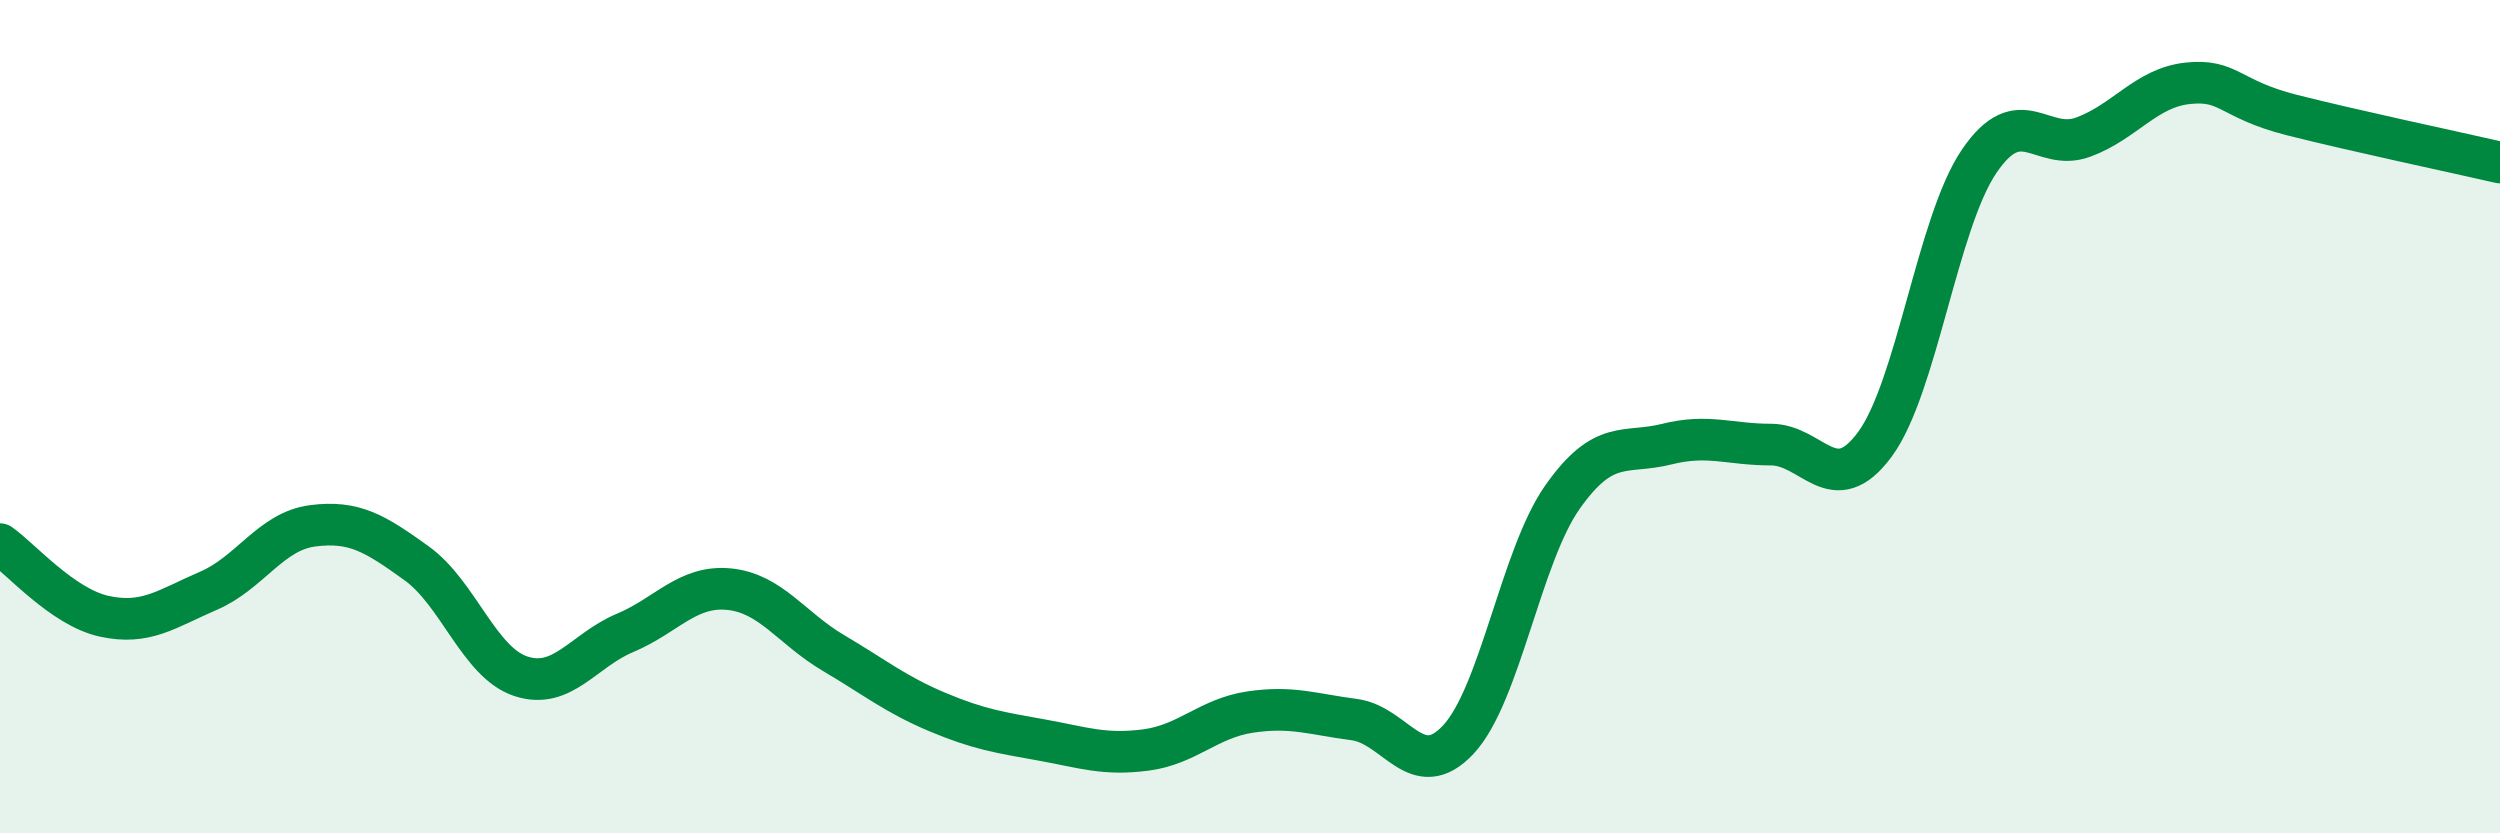 
    <svg width="60" height="20" viewBox="0 0 60 20" xmlns="http://www.w3.org/2000/svg">
      <path
        d="M 0,13.06 C 0.5,13.41 1.5,14.57 2.5,14.79 C 3.5,15.01 4,14.61 5,14.18 C 6,13.75 6.5,12.75 7.5,12.62 C 8.5,12.49 9,12.8 10,13.52 C 11,14.24 11.5,15.9 12.5,16.23 C 13.5,16.56 14,15.61 15,15.19 C 16,14.77 16.5,14.04 17.5,14.14 C 18.5,14.24 19,15.08 20,15.67 C 21,16.26 21.5,16.67 22.5,17.09 C 23.5,17.51 24,17.58 25,17.76 C 26,17.94 26.5,18.13 27.5,18 C 28.5,17.87 29,17.24 30,17.09 C 31,16.94 31.5,17.14 32.5,17.27 C 33.5,17.4 34,18.82 35,17.75 C 36,16.68 36.5,13.35 37.5,11.93 C 38.5,10.51 39,10.91 40,10.66 C 41,10.41 41.5,10.67 42.5,10.67 C 43.5,10.67 44,12.02 45,10.66 C 46,9.3 46.5,5.34 47.5,3.87 C 48.5,2.4 49,3.66 50,3.29 C 51,2.92 51.5,2.11 52.5,2 C 53.5,1.89 53.5,2.38 55,2.76 C 56.5,3.14 59,3.67 60,3.9L60 20L0 20Z"
        fill="#008740"
        opacity="0.1"
        stroke-linecap="round"
        stroke-linejoin="round"
      />
      <path
        d="M 0,13.06 C 0.5,13.41 1.5,14.57 2.5,14.79 C 3.5,15.01 4,14.61 5,14.18 C 6,13.75 6.5,12.75 7.5,12.62 C 8.5,12.49 9,12.8 10,13.52 C 11,14.24 11.5,15.9 12.5,16.23 C 13.5,16.56 14,15.61 15,15.19 C 16,14.77 16.5,14.04 17.5,14.14 C 18.5,14.24 19,15.08 20,15.67 C 21,16.26 21.5,16.67 22.5,17.09 C 23.5,17.51 24,17.58 25,17.76 C 26,17.94 26.5,18.13 27.5,18 C 28.5,17.87 29,17.24 30,17.09 C 31,16.94 31.5,17.14 32.5,17.27 C 33.5,17.4 34,18.82 35,17.75 C 36,16.68 36.5,13.35 37.5,11.93 C 38.5,10.51 39,10.91 40,10.66 C 41,10.41 41.5,10.67 42.5,10.67 C 43.5,10.67 44,12.02 45,10.66 C 46,9.3 46.5,5.34 47.5,3.87 C 48.5,2.4 49,3.66 50,3.29 C 51,2.92 51.5,2.11 52.5,2 C 53.5,1.89 53.5,2.38 55,2.76 C 56.5,3.14 59,3.67 60,3.9"
        stroke="#008740"
        stroke-width="1"
        fill="none"
        stroke-linecap="round"
        stroke-linejoin="round"
      />
    </svg>
  